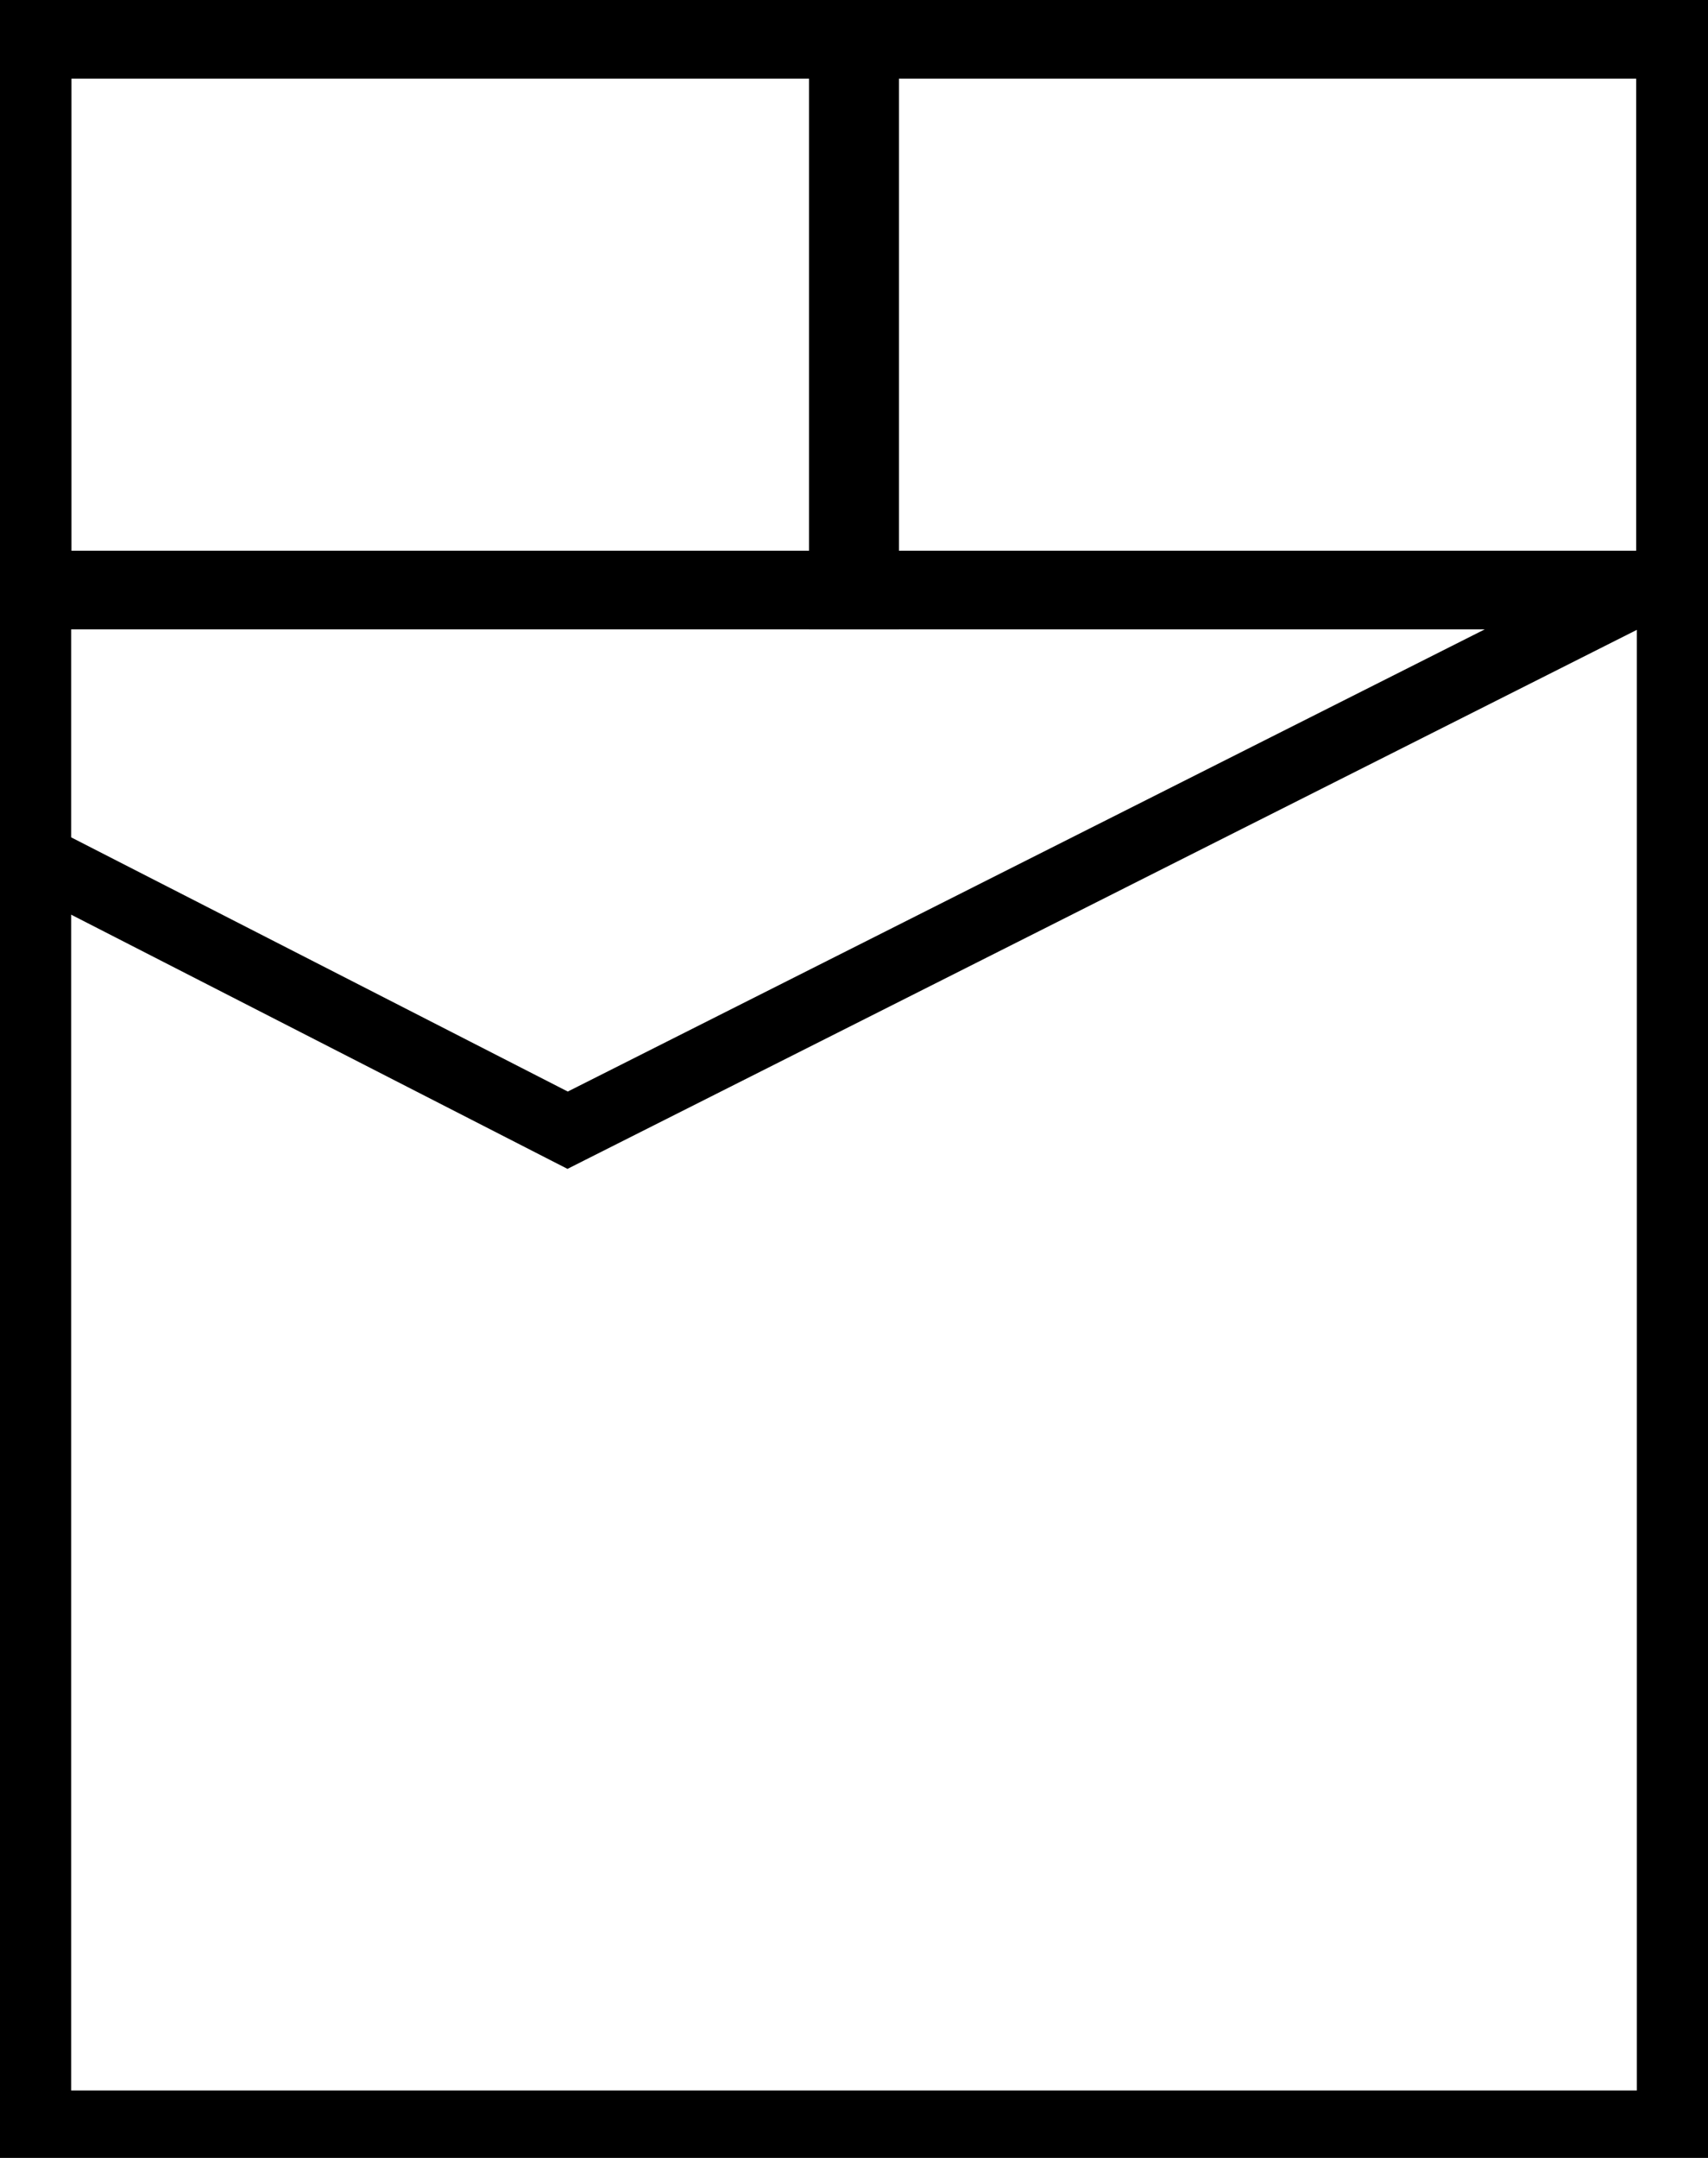 <svg width="19" height="24" xmlns="http://www.w3.org/2000/svg"><path d="M18.208.75v22.5H.792V.75h17.416zM19 0H0v24h19V0z"/><path d="M9.206.875v5.25H.794V.875h8.412zM10 0H0v7h10V0z"/><path d="M18.201.875v5.25H9.788V.875h8.413zM18.995 0H9v7h10V0h-.005z"/><path d="M18.411 6.045a.412.412 0 01.542.156.368.368 0 01-.165.512L6.503 12.904l-.19.096-.19-.097L.21 9.875a.368.368 0 01-.162-.513.412.412 0 01.543-.152l5.725 2.93 12.095-6.095z"/></svg>